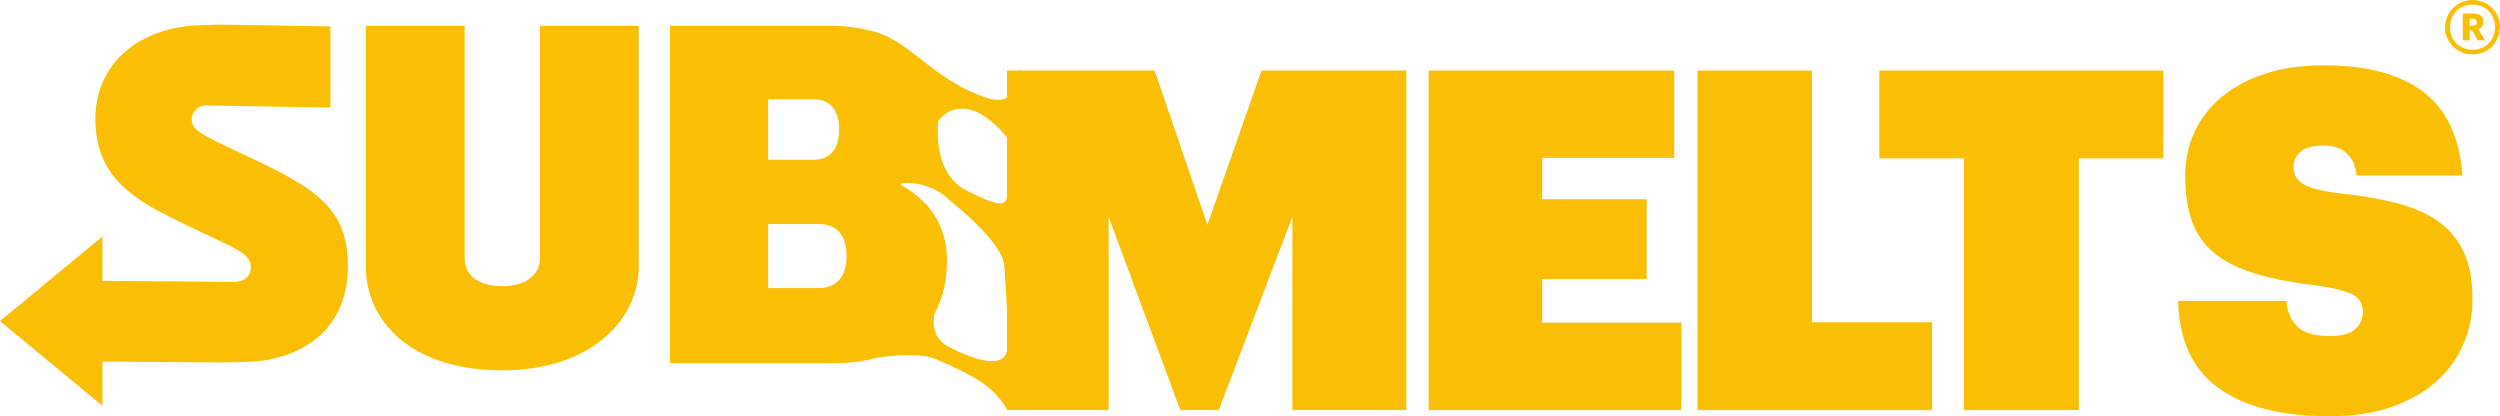 <?xml version="1.0" encoding="utf-8"?>
<!-- Generator: Adobe Illustrator 16.0.0, SVG Export Plug-In . SVG Version: 6.00 Build 0)  -->
<svg version="1.2" baseProfile="tiny" id="Layer_1" xmlns="http://www.w3.org/2000/svg" xmlns:xlink="http://www.w3.org/1999/xlink"
	 x="0px" y="0px" width="524.3px" height="87.295px" viewBox="0 0 524.3 87.295" xml:space="preserve">
<g>
	<path fill="none" d="M199.044,41.864c-2.386-2.343-6.719-3.915-9.821-3.423c-0.127,0.085-0.247,0.176-0.376,0.267
		c6.071,3.391,9.747,8.478,9.747,15.907c0,2.012-0.2,3.89-0.574,5.627c0.004,0,0.009-0.005,0.009-0.005s-0.006,0.01-0.011,0.017
		c-0.449,2.091-1.154,3.989-2.096,5.68c-0.385,2.551,0.092,5.332,3.186,6.889c7.546,3.809,11.413,3.686,12.078,0.818v-8.584
		c-0.14-2.809-0.458-8.879-0.657-9.863C209.492,50.053,200.08,42.88,199.044,41.864z"/>
	<path fill="none" d="M171.705,46.972h-10.614v13.436h10.614c3.971-0.006,5.842-2.669,5.842-6.733
		C177.547,49.443,175.589,46.972,171.705,46.972z"/>
	<path fill="none" d="M200.037,23.005c-1.35,0.353-2.451,1.342-3.289,2.412c-0.282,3.241-0.305,11.387,6.007,14.57
		c6.817,3.439,8.111,3.203,8.431,1.305V28.803C208.134,25.171,204.295,21.898,200.037,23.005z"/>
	<path fill="none" d="M176.001,27.161c0-3.841-1.714-6.339-5.305-6.339h-9.605v12.671l9.605,0.006
		C174.331,33.499,176.001,30.857,176.001,27.161z"/>
	<path fill="none" d="M518.55,3.932h-0.615v1.46h0.615c0.567,0,0.872-0.23,0.872-0.717V4.648
		C519.422,4.107,519.09,3.932,518.55,3.932z"/>
	<path fill="none" d="M518.55,0.979c-2.749,0-4.723,1.953-4.723,4.75c0,2.824,2.081,4.696,4.723,4.696
		c2.643,0,4.696-1.925,4.696-4.723C523.246,2.905,521.271,0.979,518.55,0.979z M519.652,8.451l-1.23-2.08h-0.487v2.08h-1.438V2.825
		h2.102c1.392,0,2.236,0.567,2.236,1.749V4.6c0,0.819-0.46,1.284-1.075,1.514l1.406,2.337H519.652z"/>
	<path fill="#FABE05" d="M0,67.345l21.488,17.752v-9.265l24.426,0.172c3.2-0.006,7.903-0.054,10.603-0.609
		c10.182-2.108,16.448-8.702,16.449-19.737c0-13.136-8.4-16.912-23.692-24.122c-7.281-3.434-9.064-4.338-9.064-6.515
		c0-1.487,1.096-2.931,3.333-2.893l25.763,0.422V5.531c0,0-15.671-0.257-21.289-0.348c-2.742-0.043-6.907,0.054-9.187,0.348
		c-11.198,1.46-18.826,8.82-18.826,19.367c0,13.629,9.752,17.886,22.192,23.78c7.734,3.664,10.414,4.615,10.414,7.43
		c0,1.556-1.095,3.043-3.689,3L21.488,58.9v-9.318L0,67.345z"/>
	<path fill="#FABE05" d="M76.726,5.392V55.93c0,11.206,9.232,21.732,28.616,21.732c18.366,0,28.614-10.441,28.614-21.732V5.392
		h-20.725v48.881c0,3.161-2.703,5.733-7.889,5.733c-5.338,0-7.889-2.589-7.889-5.733V5.392H76.726z"/>
	<path fill="#FABE05" d="M294.945,86.001V14.795H264.57l-11.356,32.364l-11.055-32.364h-28.007l-0.254-0.236
		c0,0-0.001,0.086-0.007,0.236h-2.705v5.696c-0.951,0.508-2.235,0.652-3.972,0.101c-11.96-3.786-16.552-12.687-25.013-14.232
		c-0.015-0.006-0.03-0.006-0.046-0.006c-2.397-0.62-5.083-0.957-8.064-0.957h-33.564v70.752h34.739c1.665,0,3.263-0.113,4.79-0.326
		c0.123,0.032,0.337,0.005,0.654-0.097c0.014,0,0.029-0.005,0.044-0.01c1.071-0.178,2.106-0.402,3.099-0.681
		c3.984-0.657,9.617-0.94,12.396,0.278c1.564,0.69,5.99,2.482,9.692,4.921c3.263,2.15,4.901,4.985,5.245,5.632v0.135h21.313V45.469
		l15.04,40.532h8.066l15.436-40.532v40.532H294.945z M161.091,20.822h9.605c3.591,0,5.305,2.498,5.305,6.339
		c0,3.696-1.67,6.338-5.305,6.338l-9.605-0.006V20.822z M171.705,60.408h-10.614V46.972h10.614c3.884,0,5.842,2.471,5.842,6.702
		C177.547,57.739,175.676,60.402,171.705,60.408z M211.186,73.64c-0.665,2.867-4.532,2.99-12.078-0.818
		c-3.094-1.557-3.571-4.338-3.186-6.889c0.942-1.69,1.647-3.589,2.096-5.68c0.005-0.007,0.011-0.017,0.011-0.017
		s-0.005,0.005-0.009,0.005c0.374-1.737,0.574-3.615,0.574-5.627c0-7.429-3.676-12.516-9.747-15.907
		c0.129-0.091,0.249-0.182,0.376-0.267c3.102-0.492,7.435,1.08,9.821,3.423c1.036,1.016,10.448,8.189,11.485,13.329
		c0.199,0.984,0.517,7.055,0.657,9.863V73.64z M211.186,41.292c-0.32,1.898-1.614,2.134-8.431-1.305
		c-6.312-3.183-6.289-11.329-6.007-14.57c0.838-1.07,1.939-2.059,3.289-2.412c4.258-1.107,8.097,2.166,11.149,5.798V41.292z"/>
	<polygon fill="#FABE05" points="351.116,33.119 351.116,14.794 299.624,14.794 299.624,86 352.613,86 352.613,67.676 
		323.432,67.676 323.432,58.514 345.34,58.514 345.34,41.784 323.432,41.784 323.432,33.119 	"/>
	<polygon fill="#FABE05" points="356,14.794 356,86.001 405.195,86.001 405.195,67.581 379.999,67.581 379.999,14.794 	"/>
	<polygon fill="#FABE05" points="394.141,33.215 411.871,33.215 411.871,86.001 435.973,86.001 435.973,33.215 453.697,33.215 
		453.697,14.794 394.141,14.794 	"/>
	<path fill="#FABE05" d="M510.869,80.075c2.52-2.22,4.429-4.83,5.723-7.813c1.295-2.99,1.942-6.142,1.942-9.463
		c0-4.049-0.632-7.402-1.889-10.061c-1.262-2.653-3.107-4.814-5.53-6.472c-2.422-1.658-5.396-2.92-8.91-3.787
		c-3.521-0.861-7.505-1.524-11.955-1.989c-3.583-0.466-6.022-1.113-7.317-1.942c-1.299-0.829-1.945-2.011-1.945-3.535
		c0-1.332,0.513-2.407,1.545-3.242c1.026-0.829,2.604-1.241,4.733-1.241c2.123,0,3.766,0.546,4.926,1.642
		c1.161,1.097,1.846,2.637,2.043,4.632h22.209c-0.595-7.969-3.334-13.81-8.217-17.527c-4.878-3.723-11.868-5.579-20.961-5.579
		c-4.52,0-8.568,0.583-12.151,1.744c-3.584,1.161-6.622,2.77-9.114,4.83c-2.487,2.059-4.397,4.498-5.729,7.317
		c-1.325,2.824-1.988,5.926-1.988,9.312c0,3.722,0.48,6.91,1.443,9.563c0.962,2.658,2.54,4.879,4.729,6.676
		c2.192,1.792,5.064,3.22,8.617,4.278c3.551,1.064,7.916,1.894,13.098,2.492c3.52,0.53,5.959,1.161,7.317,1.895
		c1.363,0.727,2.044,1.926,2.044,3.584c0,1.528-0.547,2.754-1.643,3.685c-1.097,0.93-2.873,1.396-5.328,1.396
		c-3.32,0-5.627-0.718-6.926-2.146c-1.295-1.428-2.006-3.166-2.14-5.226h-22.705c0.198,8.231,3.017,14.323,8.462,18.276
		c5.445,3.947,13.216,5.921,23.309,5.921c4.91,0,9.228-0.647,12.944-1.941S508.345,82.305,510.869,80.075z"/>
	<path fill="#FABE05" d="M518.55,0c-3.235,0-5.776,2.567-5.776,5.728c0,3.209,2.567,5.675,5.776,5.675s5.75-2.493,5.75-5.702
		C524.3,2.545,521.807,0,518.55,0z M518.55,10.425c-2.642,0-4.723-1.872-4.723-4.696c0-2.797,1.974-4.75,4.723-4.75
		c2.722,0,4.696,1.926,4.696,4.723C523.246,8.5,521.192,10.425,518.55,10.425z"/>
	<path fill="#FABE05" d="M520.834,4.6V4.574c0-1.182-0.845-1.749-2.236-1.749h-2.102v5.626h1.438v-2.08h0.487l1.23,2.08h1.513
		l-1.406-2.337C520.374,5.884,520.834,5.418,520.834,4.6z M519.422,4.675c0,0.487-0.305,0.717-0.872,0.717h-0.615v-1.46h0.615
		c0.54,0,0.872,0.176,0.872,0.717V4.675z"/>
</g>
</svg>
